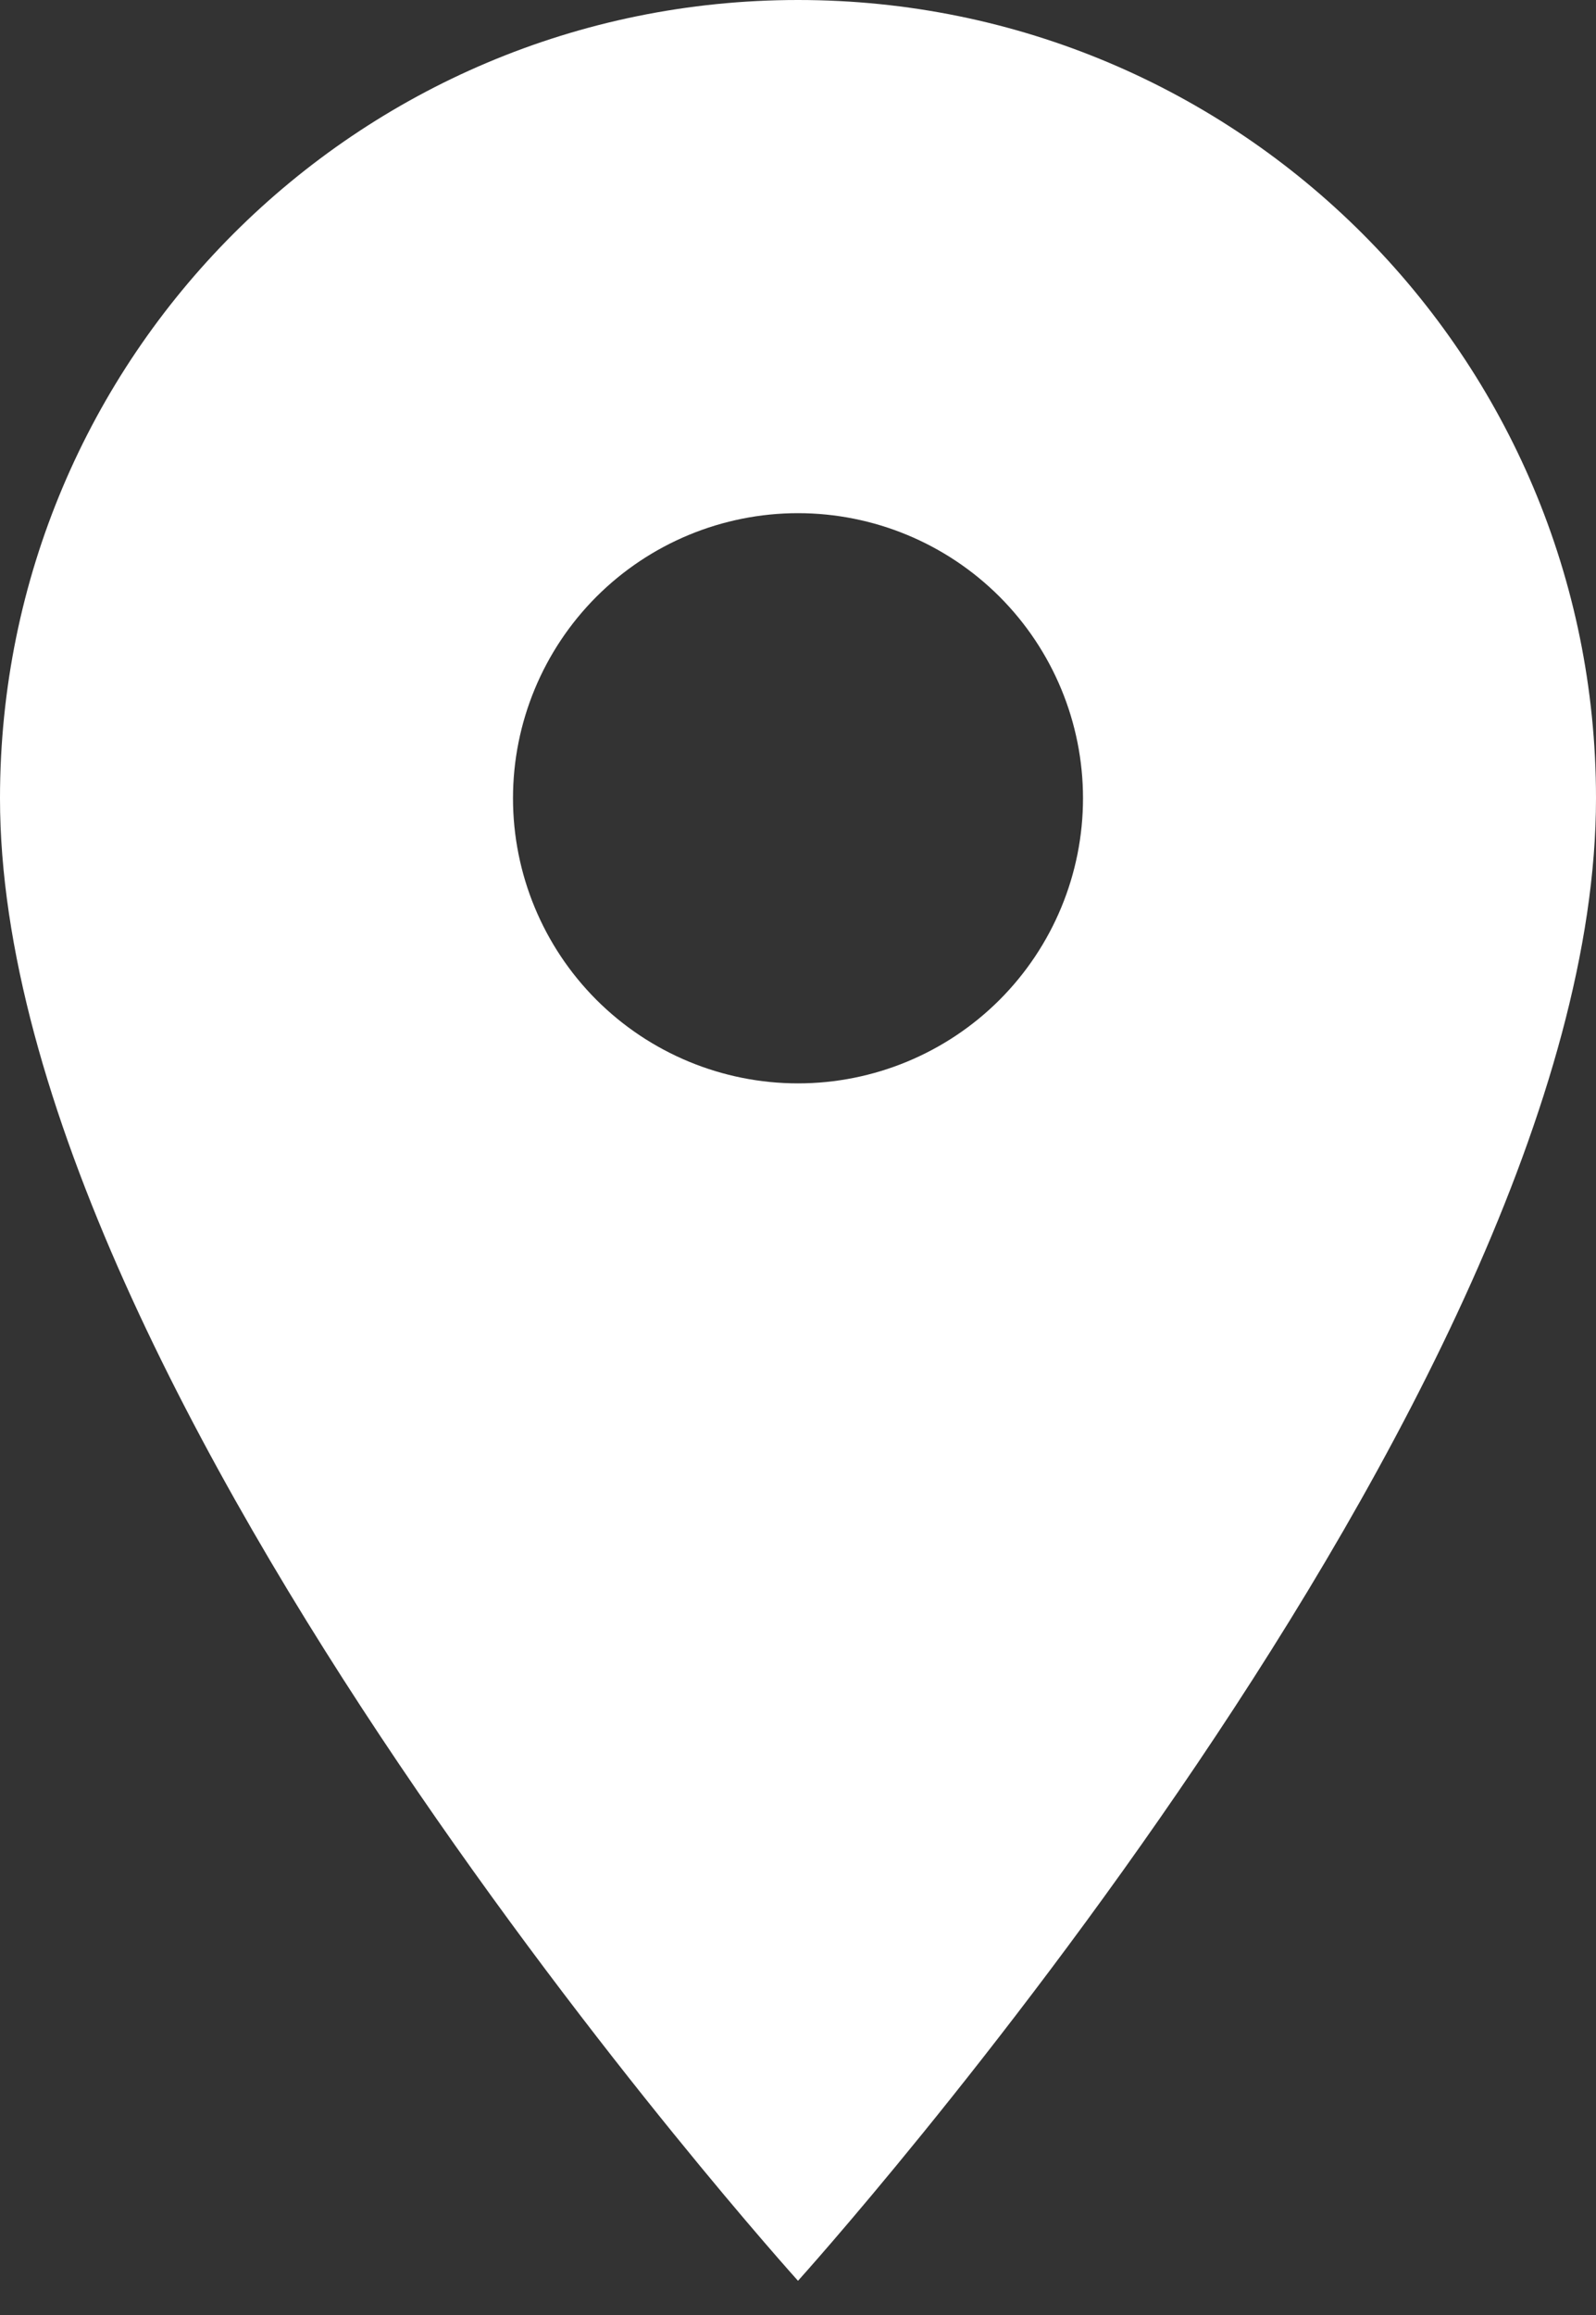 <?xml version="1.0" encoding="UTF-8"?> <svg xmlns="http://www.w3.org/2000/svg" width="40" height="58" viewBox="0 0 40 58" fill="none"><rect x="0" y="0" width="40" height="58" fill="#333333" stroke="none"/><path d="M20 0C8.943 0 0 8.943 0 20C0 35 20 57.143 20 57.143C20 57.143 40 35 40 20C40 8.943 31.057 0 20 0ZM20 27.143C18.106 27.143 16.289 26.39 14.949 25.051C13.61 23.711 12.857 21.894 12.857 20C12.857 18.106 13.61 16.289 14.949 14.949C16.289 13.61 18.106 12.857 20 12.857C21.894 12.857 23.711 13.61 25.051 14.949C26.39 16.289 27.143 18.106 27.143 20C27.143 21.894 26.39 23.711 25.051 25.051C23.711 26.39 21.894 27.143 20 27.143Z" fill="white"></path></svg> 